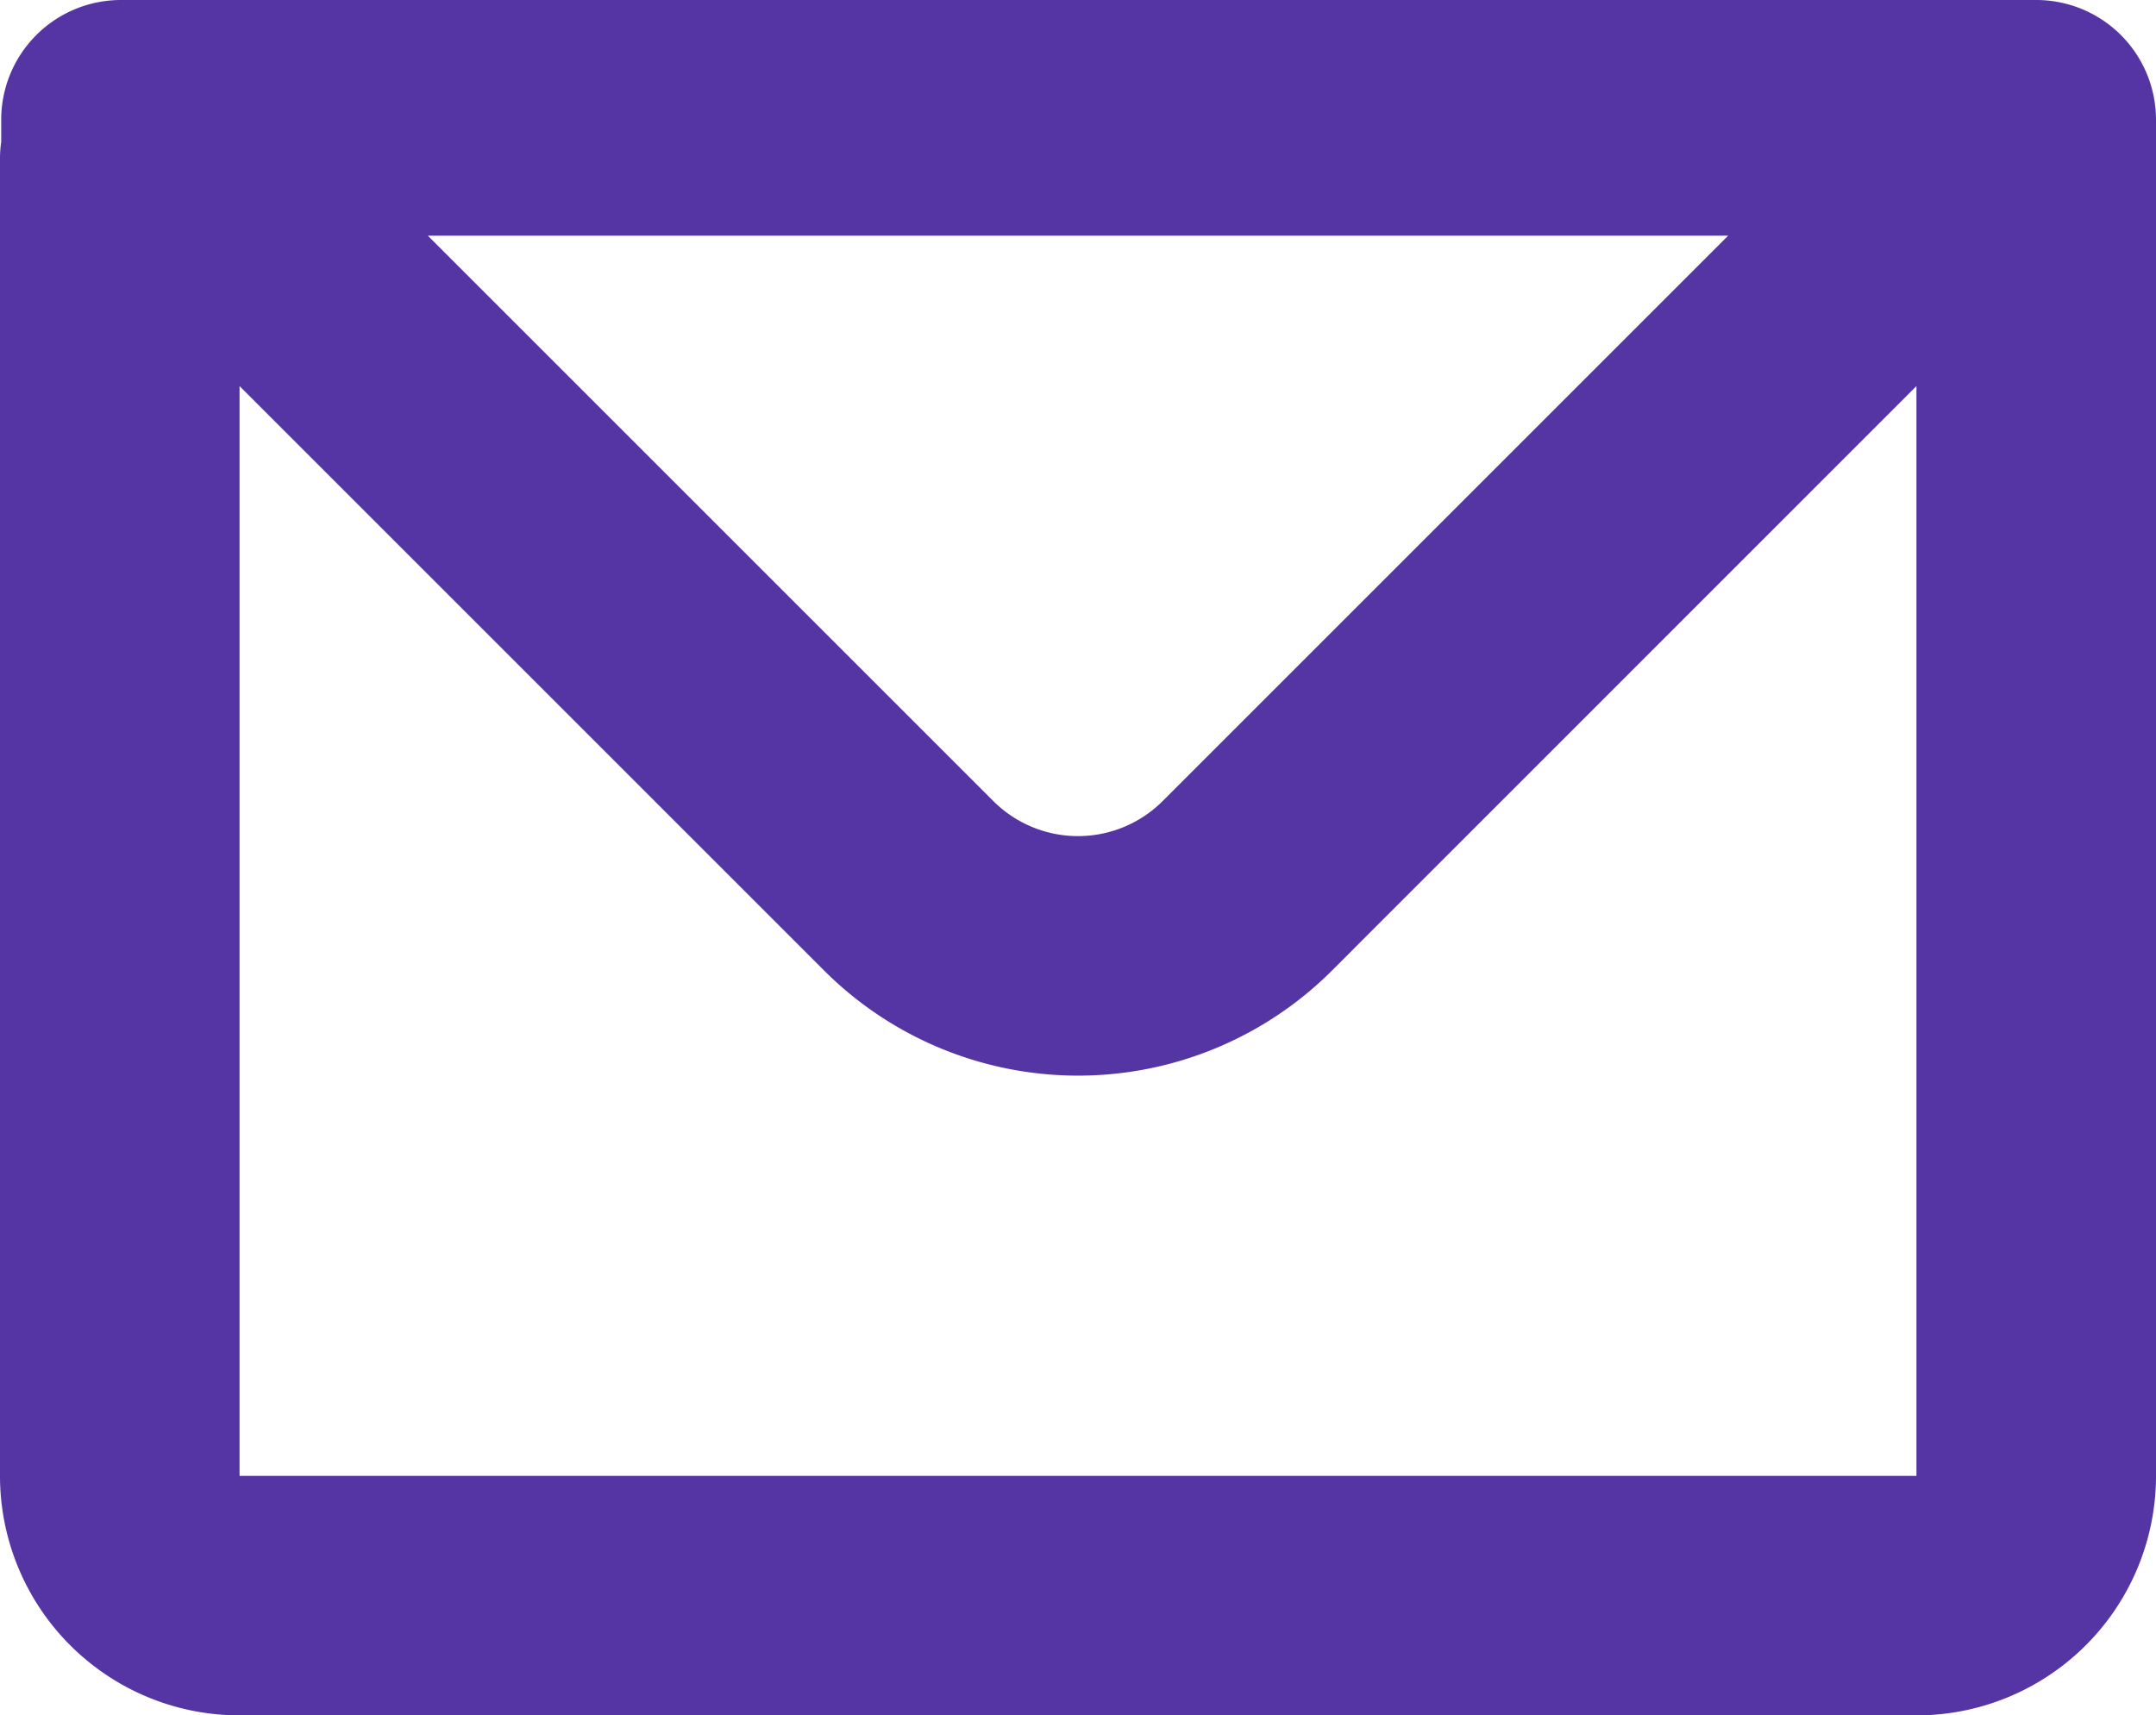 <svg xmlns="http://www.w3.org/2000/svg" width="18" height="14.324" viewBox="0 0 18 14.324"><path d="M3.01,5.838a1,1,0,0,1,1-1H20a1,1,0,0,1,1,1V17.162a2,2,0,0,1-2,2H5a2,2,0,0,1-2-2v-11a1.008,1.008,0,0,1,.01-.14ZM5,8.062v9.1H19v-9.1l-4.878,4.879a3,3,0,0,1-4.243,0ZM6.572,6.806H17.428l-4.721,4.721a1,1,0,0,1-1.414,0Z" transform="translate(-3 -4.838)" fill="#5535a3" fill-rule="evenodd"/></svg>